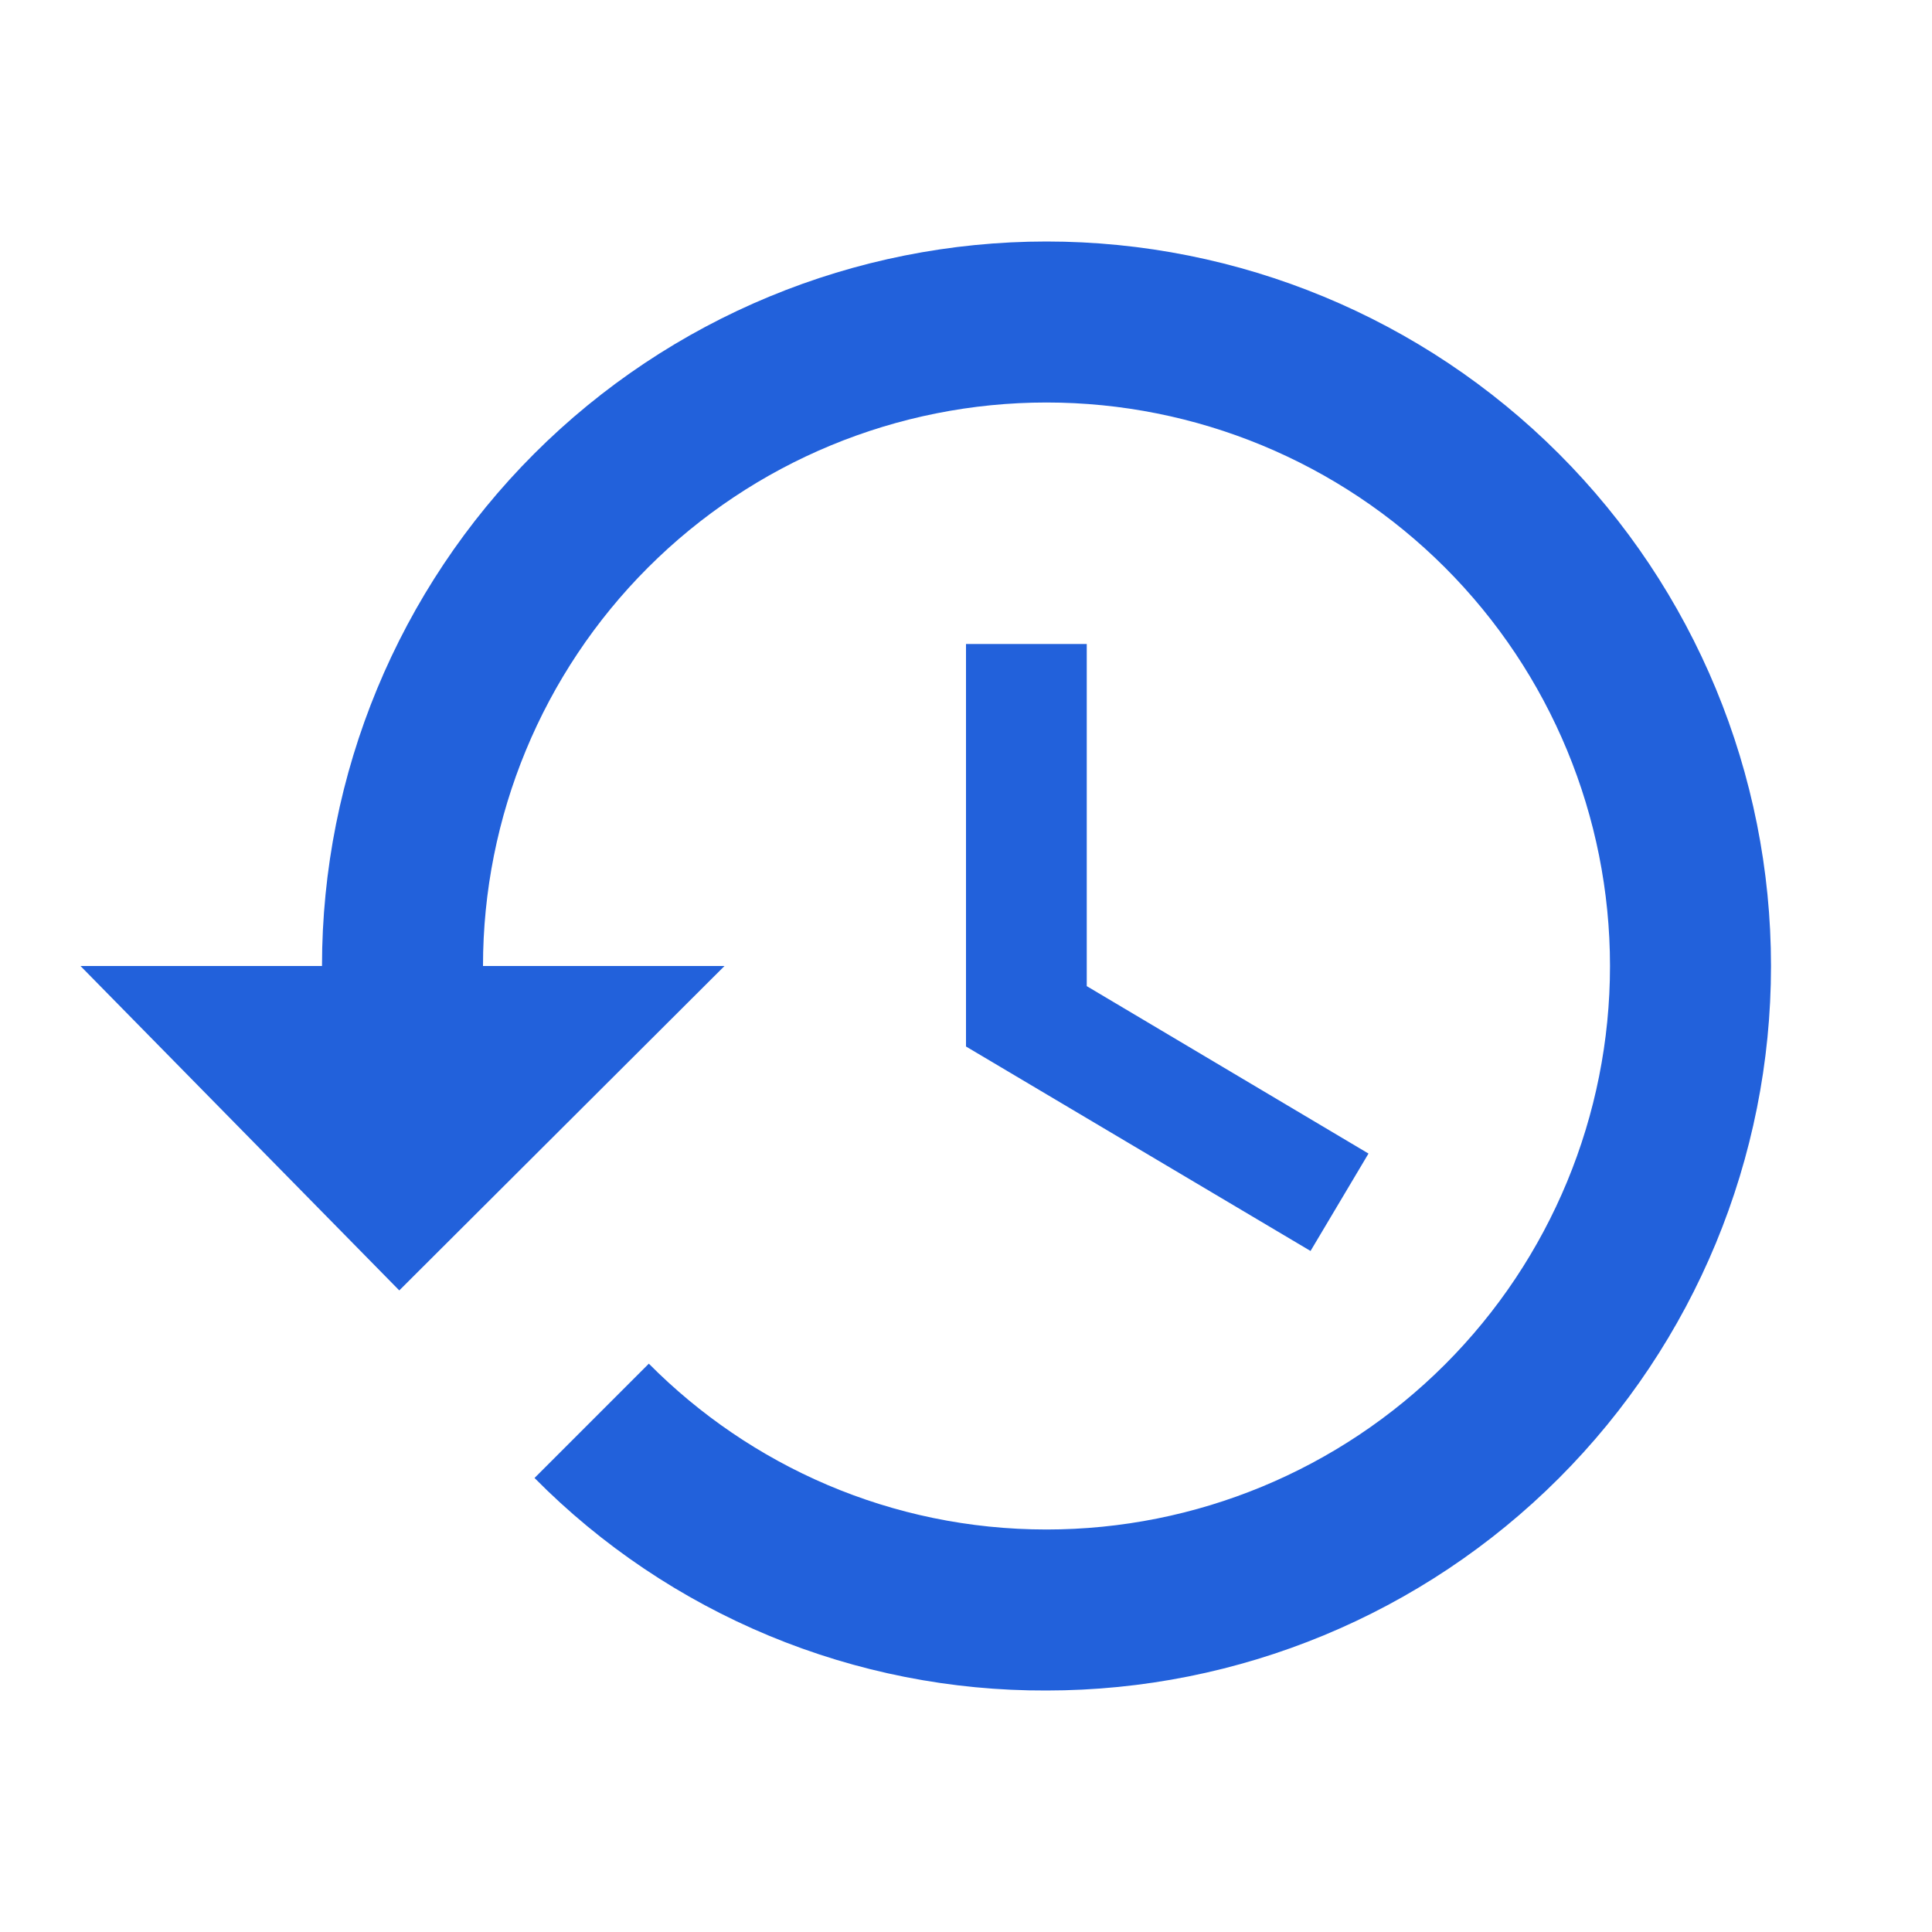 <svg width="36" height="36" viewBox="0 0 36 36" fill="none" xmlns="http://www.w3.org/2000/svg">
<path d="M20.25 12H18V19.5L24.42 23.31L25.5 21.495L20.25 18.375V12ZM19.5 4.5C15.92 4.5 12.486 5.922 9.954 8.454C7.422 10.986 6 14.42 6 18H1.5L7.44 24.045L13.5 18H9C9 15.215 10.106 12.544 12.075 10.575C14.044 8.606 16.715 7.5 19.5 7.5C22.285 7.5 24.956 8.606 26.925 10.575C28.894 12.544 30 15.215 30 18C30 20.785 28.894 23.456 26.925 25.425C24.956 27.394 22.285 28.5 19.5 28.5C16.605 28.5 13.98 27.315 12.09 25.41L9.96 27.54C11.207 28.801 12.694 29.8 14.332 30.48C15.97 31.16 17.727 31.507 19.5 31.5C23.08 31.5 26.514 30.078 29.046 27.546C31.578 25.014 33 21.58 33 18C33 14.42 31.578 10.986 29.046 8.454C26.514 5.922 23.08 4.5 19.5 4.5Z" fill="#2261DB"/>
</svg>
